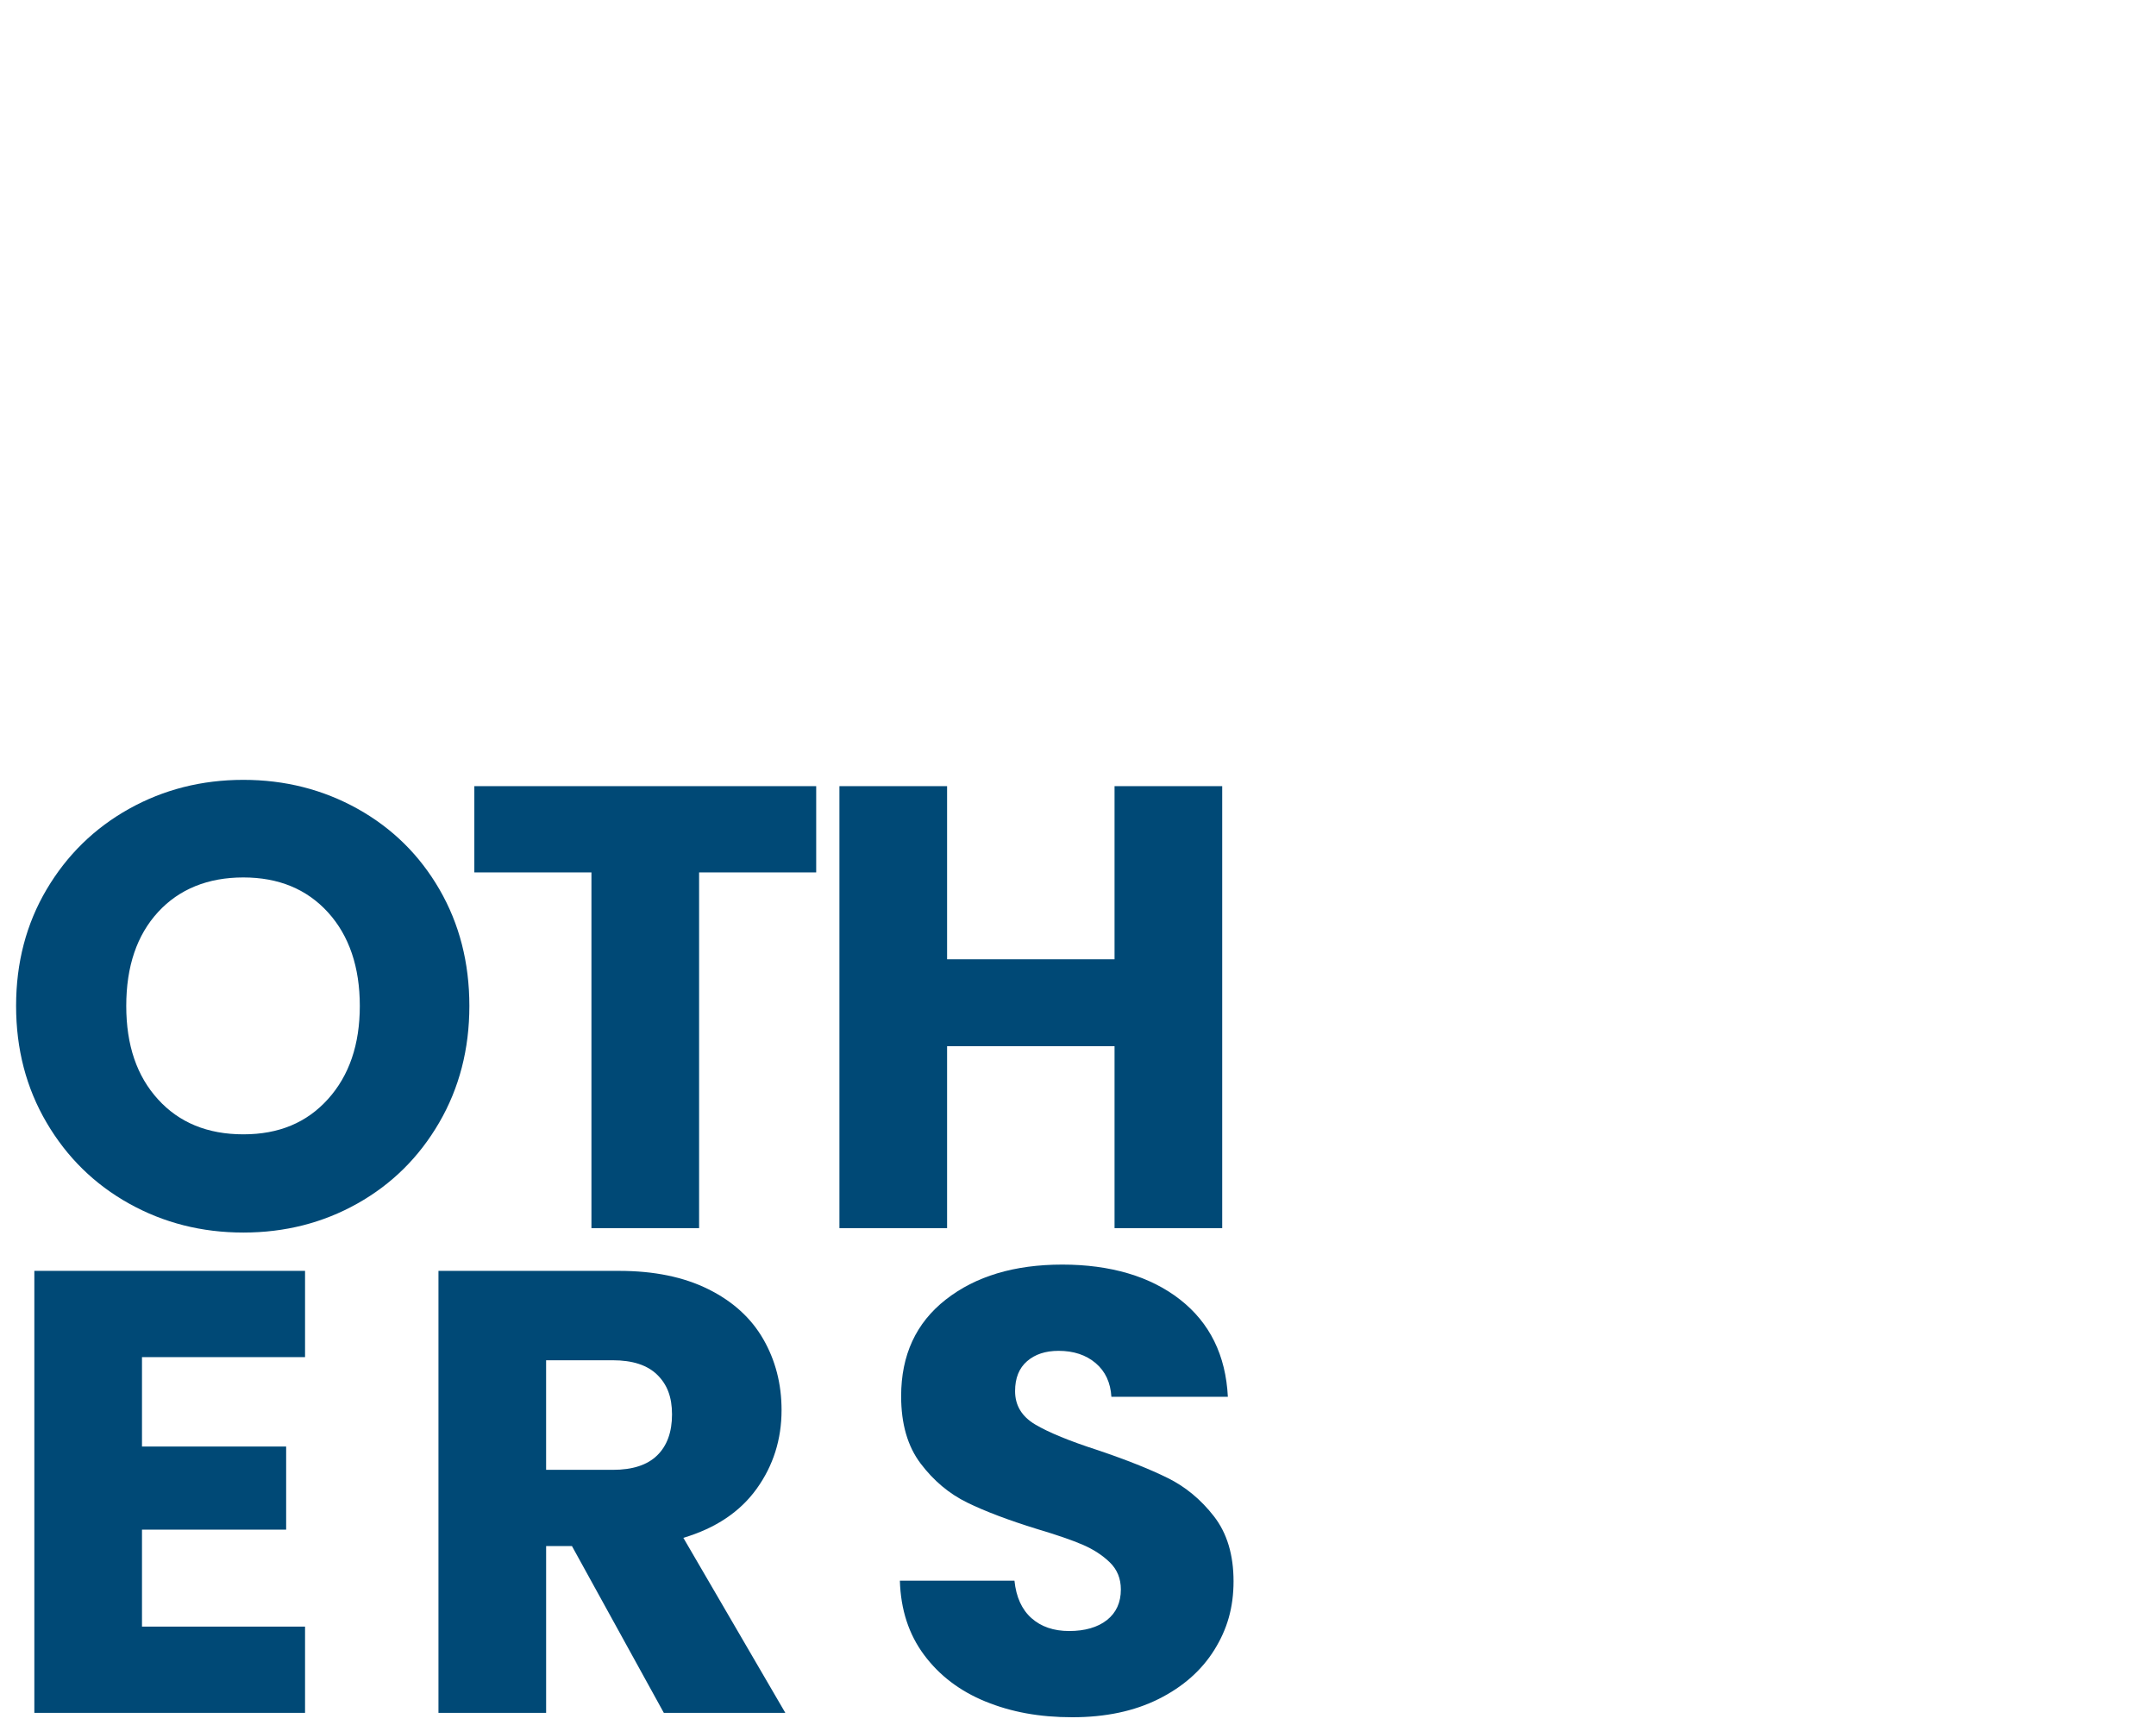 <?xml version="1.0" encoding="UTF-8"?> <svg xmlns="http://www.w3.org/2000/svg" id="Ebene_1" version="1.1" viewBox="0 0 1250 1000"><defs><style> .st0 { fill: #004976; } </style></defs><path class="st0" d="M74.84,697.73c-20.08-11.19-36.02-26.83-47.81-46.9-11.81-20.08-17.7-42.64-17.7-67.71s5.9-47.57,17.7-67.52c11.8-19.95,27.74-35.52,47.81-46.72,20.08-11.19,42.16-16.79,66.25-16.79s46.17,5.6,66.25,16.79c20.07,11.2,35.89,26.77,47.45,46.72,11.55,19.96,17.34,42.47,17.34,67.52s-5.84,47.63-17.52,67.71c-11.68,20.08-27.5,35.71-47.45,46.9-19.96,11.2-41.98,16.79-66.06,16.79s-46.17-5.59-66.25-16.79ZM190.18,637.14c12.28-13.62,18.43-31.63,18.43-54.02s-6.15-40.7-18.43-54.2c-12.29-13.5-28.65-20.26-49.09-20.26s-37.17,6.7-49.46,20.08c-12.29,13.39-18.43,31.52-18.43,54.38s6.14,40.7,18.43,54.2c12.28,13.5,28.77,20.26,49.46,20.26s36.8-6.81,49.09-20.44Z"></path><path class="st0" d="M473.21,455.74v50h-67.89v206.23h-62.42v-206.23h-67.89v-50h198.2Z"></path><path class="st0" d="M708.61,455.74v256.23h-62.42v-105.49h-97.09v105.49h-62.42v-256.23h62.42v100.37h97.09v-100.37h62.42Z"></path><path class="st0" d="M82.32,786.74v51.83h83.58v48.18h-83.58v56.21h94.54v50H19.91v-256.23h156.95v50.01h-94.54Z"></path><path class="st0" d="M384.88,992.97l-53.29-96.72h-14.96v96.72h-62.42v-256.23h104.75c20.19,0,37.41,3.53,51.65,10.59,14.23,7.06,24.88,16.73,31.94,29.02,7.05,12.29,10.58,25.98,10.58,41.06,0,17.04-4.81,32.25-14.42,45.62-9.62,13.39-23.79,22.88-42.52,28.47l59.13,101.47h-70.45ZM316.62,852.08h38.69c11.44,0,20.01-2.79,25.73-8.4,5.71-5.59,8.58-13.5,8.58-23.72s-2.86-17.39-8.58-23c-5.72-5.59-14.3-8.4-25.73-8.4h-38.69v63.51Z"></path><path class="st0" d="M571.37,986.4c-14.85-6.08-26.71-15.08-35.59-27.01-8.89-11.92-13.57-26.28-14.05-43.07h66.43c.97,9.49,4.25,16.73,9.86,21.72,5.59,4.99,12.89,7.48,21.9,7.48s16.54-2.13,21.9-6.39c5.35-4.25,8.03-10.16,8.03-17.7,0-6.33-2.13-11.55-6.39-15.7-4.26-4.13-9.49-7.54-15.7-10.22-6.2-2.67-15.03-5.71-26.46-9.12-16.55-5.11-30.06-10.22-40.52-15.33-10.46-5.11-19.47-12.65-27.01-22.63-7.55-9.97-11.31-23-11.31-39.05,0-23.84,8.63-42.52,25.92-56.03,17.27-13.51,39.78-20.26,67.52-20.26s50.97,6.75,68.25,20.26c17.27,13.5,26.52,32.3,27.74,56.39h-67.53c-.49-8.27-3.53-14.78-9.12-19.53-5.6-4.75-12.77-7.12-21.53-7.12-7.55,0-13.63,2.01-18.25,6.02-4.63,4.01-6.94,9.8-6.94,17.34,0,8.27,3.89,14.73,11.68,19.34,7.78,4.62,19.95,9.62,36.5,14.96,16.54,5.6,29.99,10.95,40.33,16.06,10.34,5.11,19.28,12.54,26.83,22.26,7.54,9.74,11.32,22.26,11.32,37.59s-3.71,27.87-11.13,39.79c-7.43,11.92-18.19,21.42-32.3,28.47-14.12,7.06-30.79,10.58-50,10.58s-35.53-3.04-50.37-9.12Z"></path></svg> 